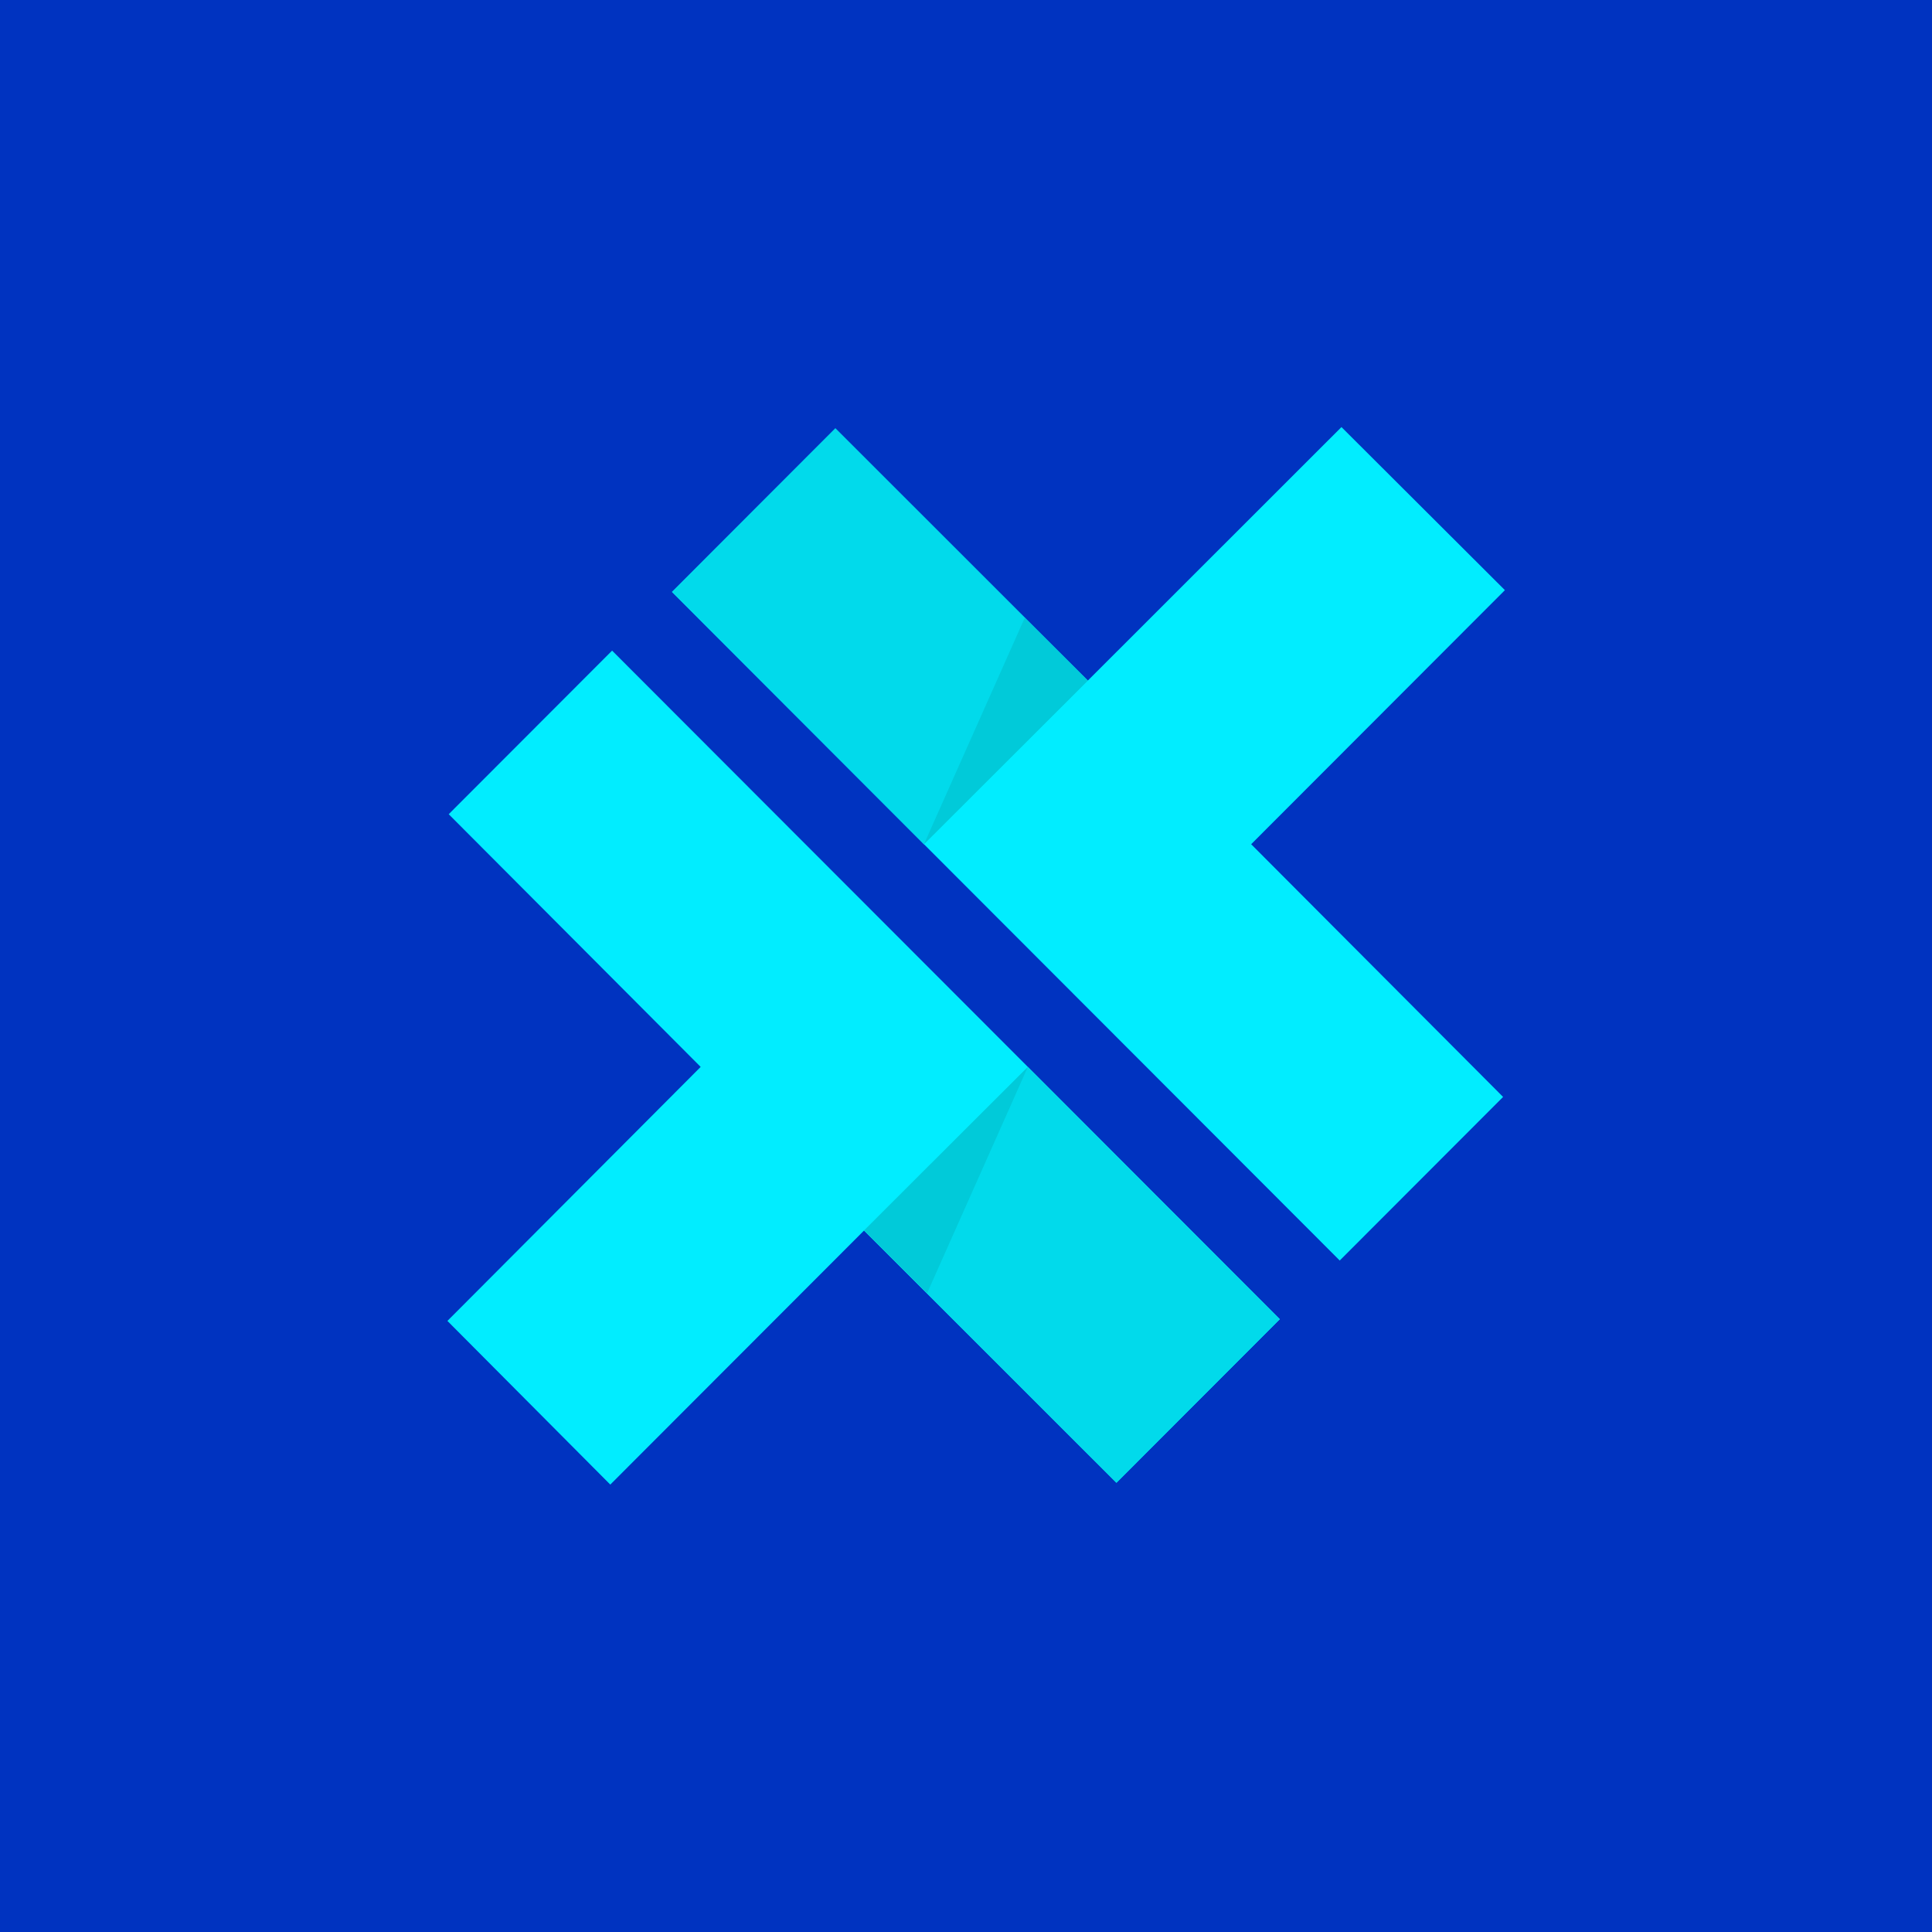 <svg width="95" height="95" viewBox="0 0 95 95" fill="none" xmlns="http://www.w3.org/2000/svg">
<rect width="95" height="95" fill="#0033C0"/>
<g clip-path="url(#clip0_6674_2)">
<path d="M30.098 31.992L22.064 40.036L34.453 52.462L22 64.952L30.009 73L42.487 60.507L54.897 72.911L62.931 64.867L30.098 31.992Z" fill="#01EDFF"/>
<path d="M50.542 52.463L42.487 60.506L54.897 72.911L62.931 64.867L50.542 52.463Z" fill="#01EDFF"/>
<path d="M50.542 52.463L42.487 60.506L54.897 72.911L62.931 64.867L50.542 52.463Z" fill="black" fill-opacity="0.08"/>
<path d="M50.542 52.463L42.487 60.506L45.588 63.59L50.542 52.463Z" fill="#01EDFF"/>
<path d="M50.542 52.463L42.487 60.506L45.588 63.59L50.542 52.463Z" fill="black" fill-opacity="0.15"/>
<path d="M61.522 41.512L73.999 29.019L65.962 21L53.488 33.468L41.077 21.063L33.043 29.107L65.877 61.982L73.91 53.938L61.522 41.512Z" fill="#01EDFF"/>
<path d="M45.432 41.513L53.488 33.469L41.077 21.064L33.043 29.107L45.432 41.513Z" fill="#01EDFF"/>
<path d="M45.432 41.513L53.488 33.469L41.077 21.064L33.043 29.107L45.432 41.513Z" fill="black" fill-opacity="0.08"/>
<path d="M45.432 41.512L53.488 33.468L50.386 30.384L45.432 41.512Z" fill="#01EDFF"/>
<path d="M45.432 41.512L53.488 33.468L50.386 30.384L45.432 41.512Z" fill="black" fill-opacity="0.15"/>
</g>
<defs>
<clipPath id="clip0_6674_2">
<rect width="52" height="52" fill="white" transform="translate(22 21)"/>
</clipPath>
</defs>
</svg>
